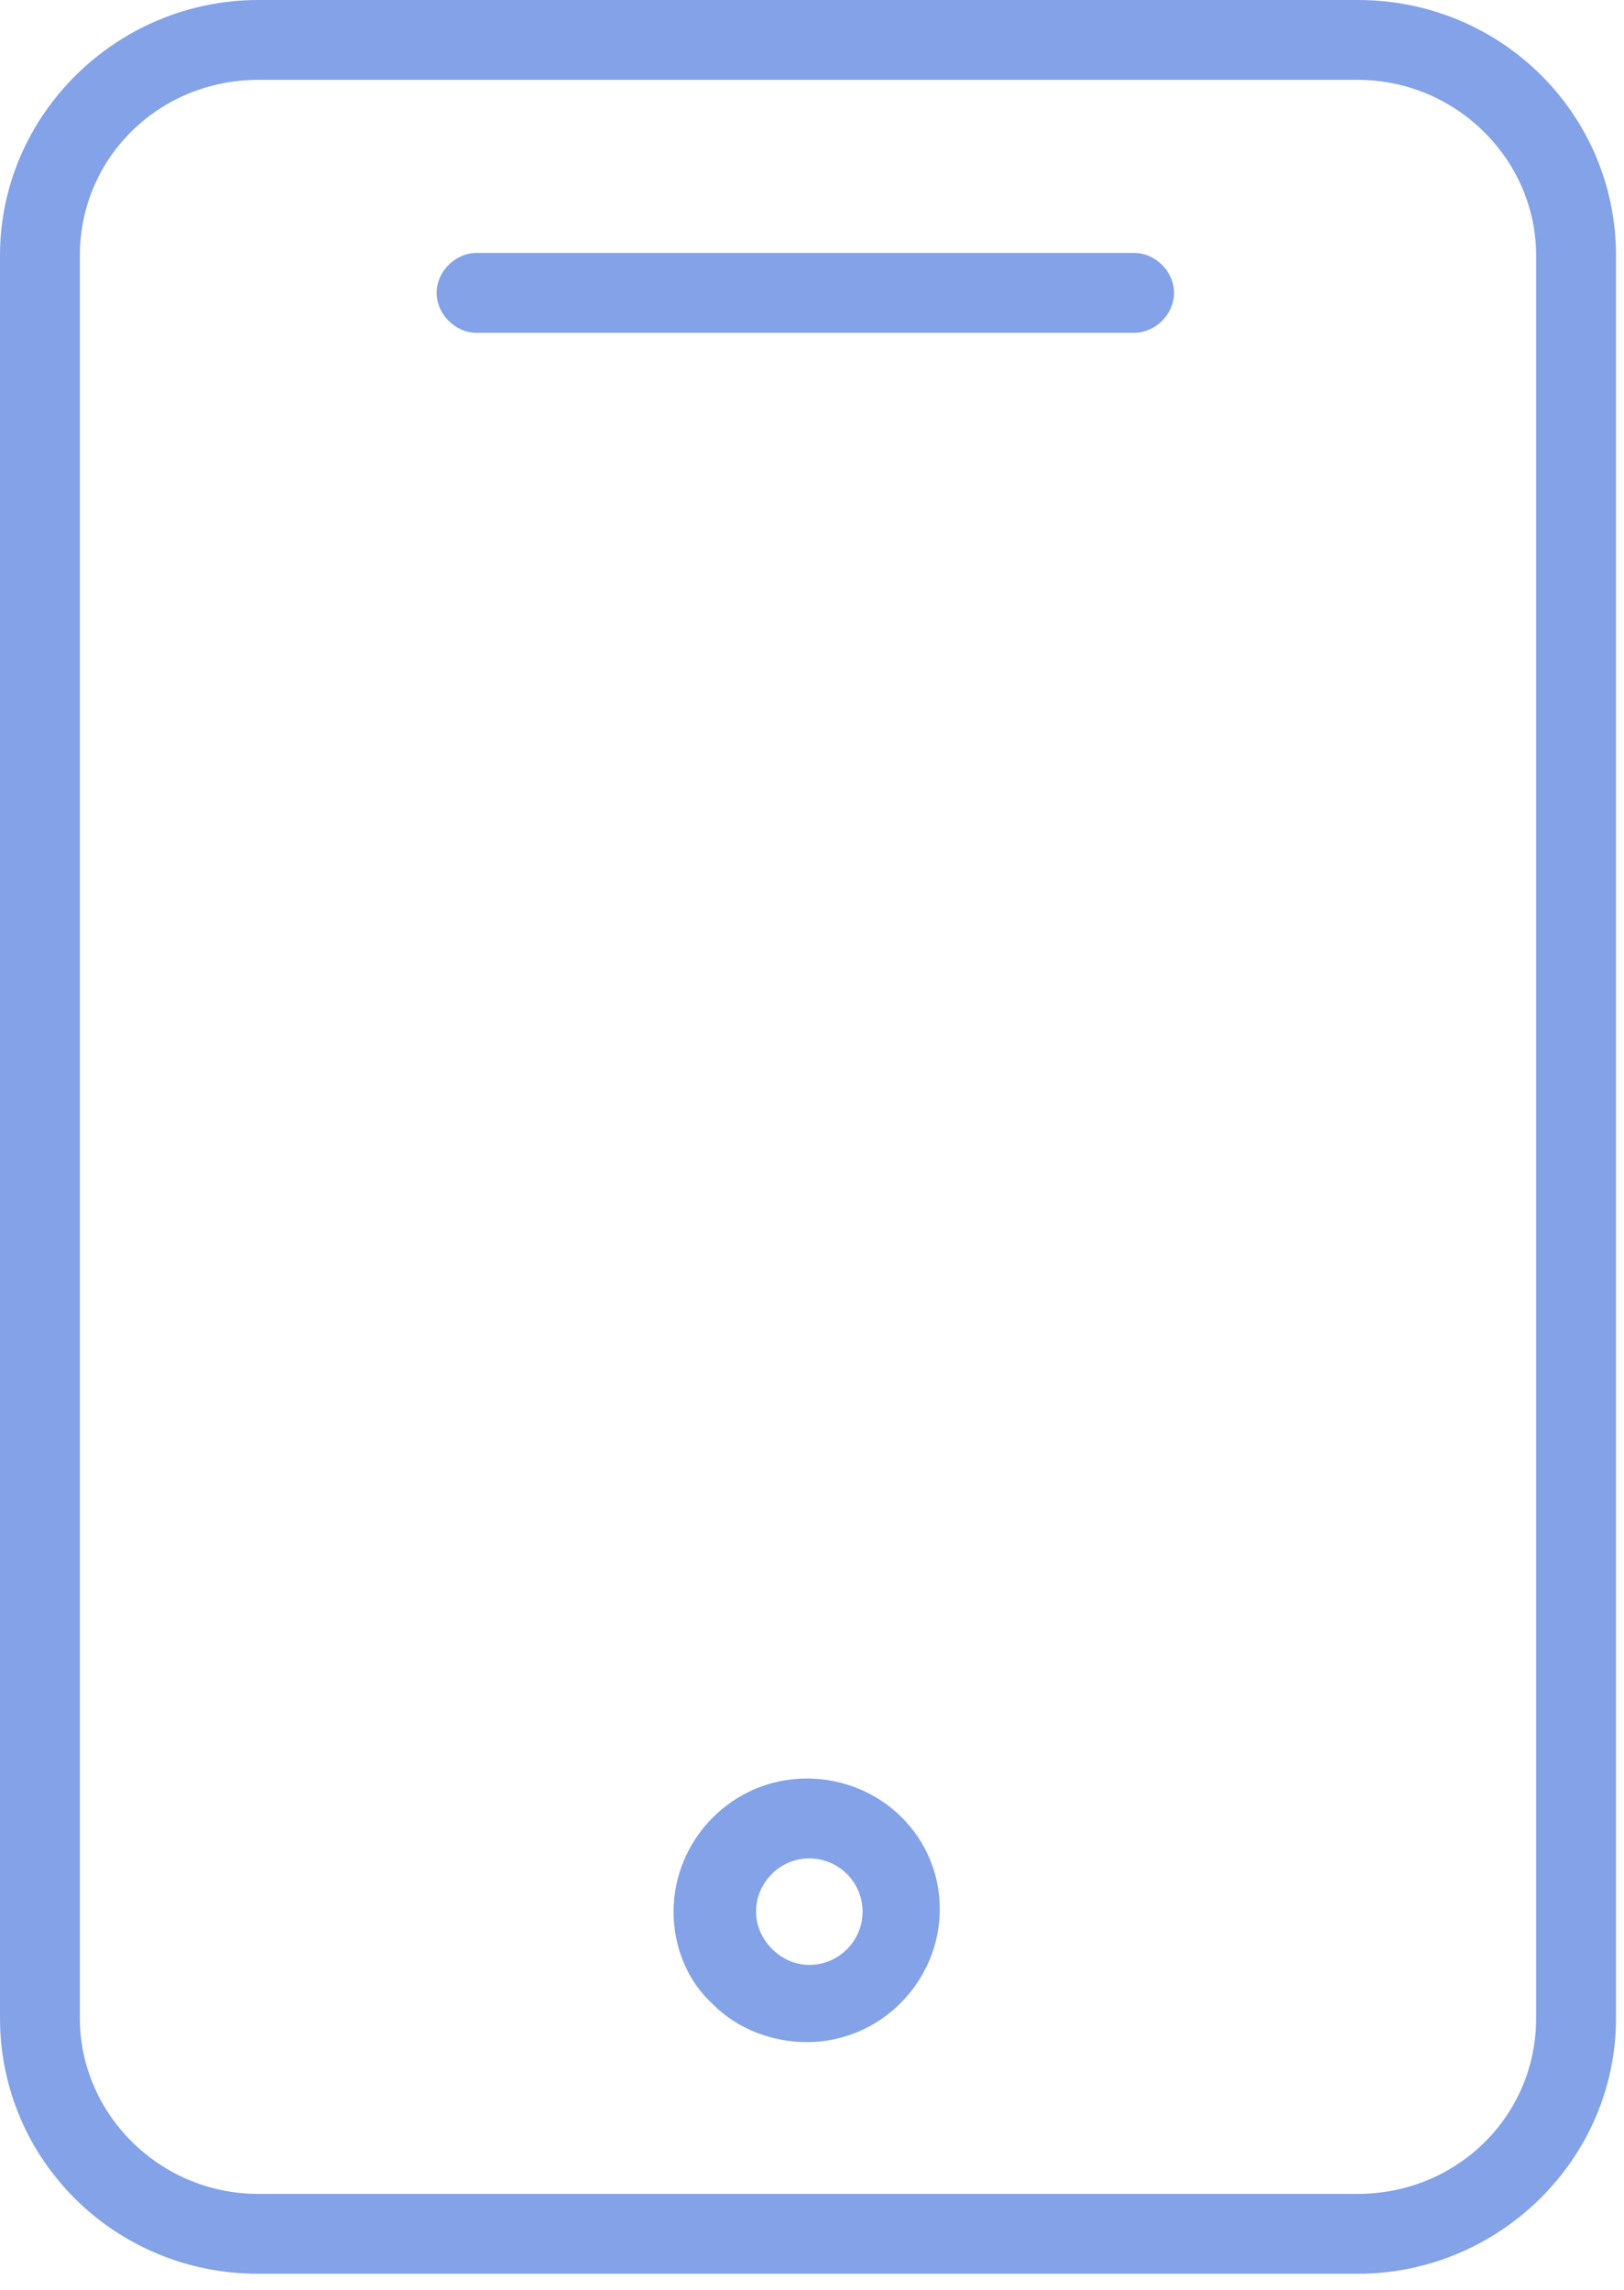 <?xml version="1.0" encoding="UTF-8"?> <svg xmlns="http://www.w3.org/2000/svg" width="61" height="86" viewBox="0 0 61 86" fill="none"> <path d="M51 0H9.7C4.4 0 0 4.3 0 9.6V75.8C0 81.1 4.3 85.4 9.7 85.4H51C56.3 85.4 60.7 81.1 60.7 75.8V9.6C60.7 4.3 56.4 0 51 0ZM57.7 75.8C57.7 79.5 54.7 82.4 51 82.4H9.7C6 82.4 3 79.4 3 75.8V9.6C3 5.9 6 3 9.7 3H51C54.7 3 57.7 6 57.7 9.6V75.8Z" fill="#83A2E7"></path> <path d="M42.6 9.5H17.9C17.1 9.5 16.4 10.2 16.4 11C16.4 11.8 17.1 12.5 17.9 12.5H42.6C43.4 12.5 44.1 11.8 44.1 11C44.1 10.2 43.4 9.5 42.6 9.5Z" fill="#83A2E7"></path> <path d="M30.3 66.8C27.5 66.8 25.3 69.1 25.3 71.8C25.3 73.1 25.8 74.4 26.8 75.3C27.7 76.2 29 76.7 30.3 76.7C33.1 76.7 35.3 74.4 35.3 71.7C35.3 69 33.1 66.8 30.3 66.8ZM30.4 73.8C29.9 73.8 29.4 73.6 29 73.2C28.6 72.8 28.4 72.3 28.4 71.8C28.4 70.7 29.3 69.8 30.4 69.8C31.5 69.8 32.4 70.7 32.4 71.8C32.4 72.9 31.5 73.8 30.4 73.8Z" fill="#83A2E7"></path> </svg> 